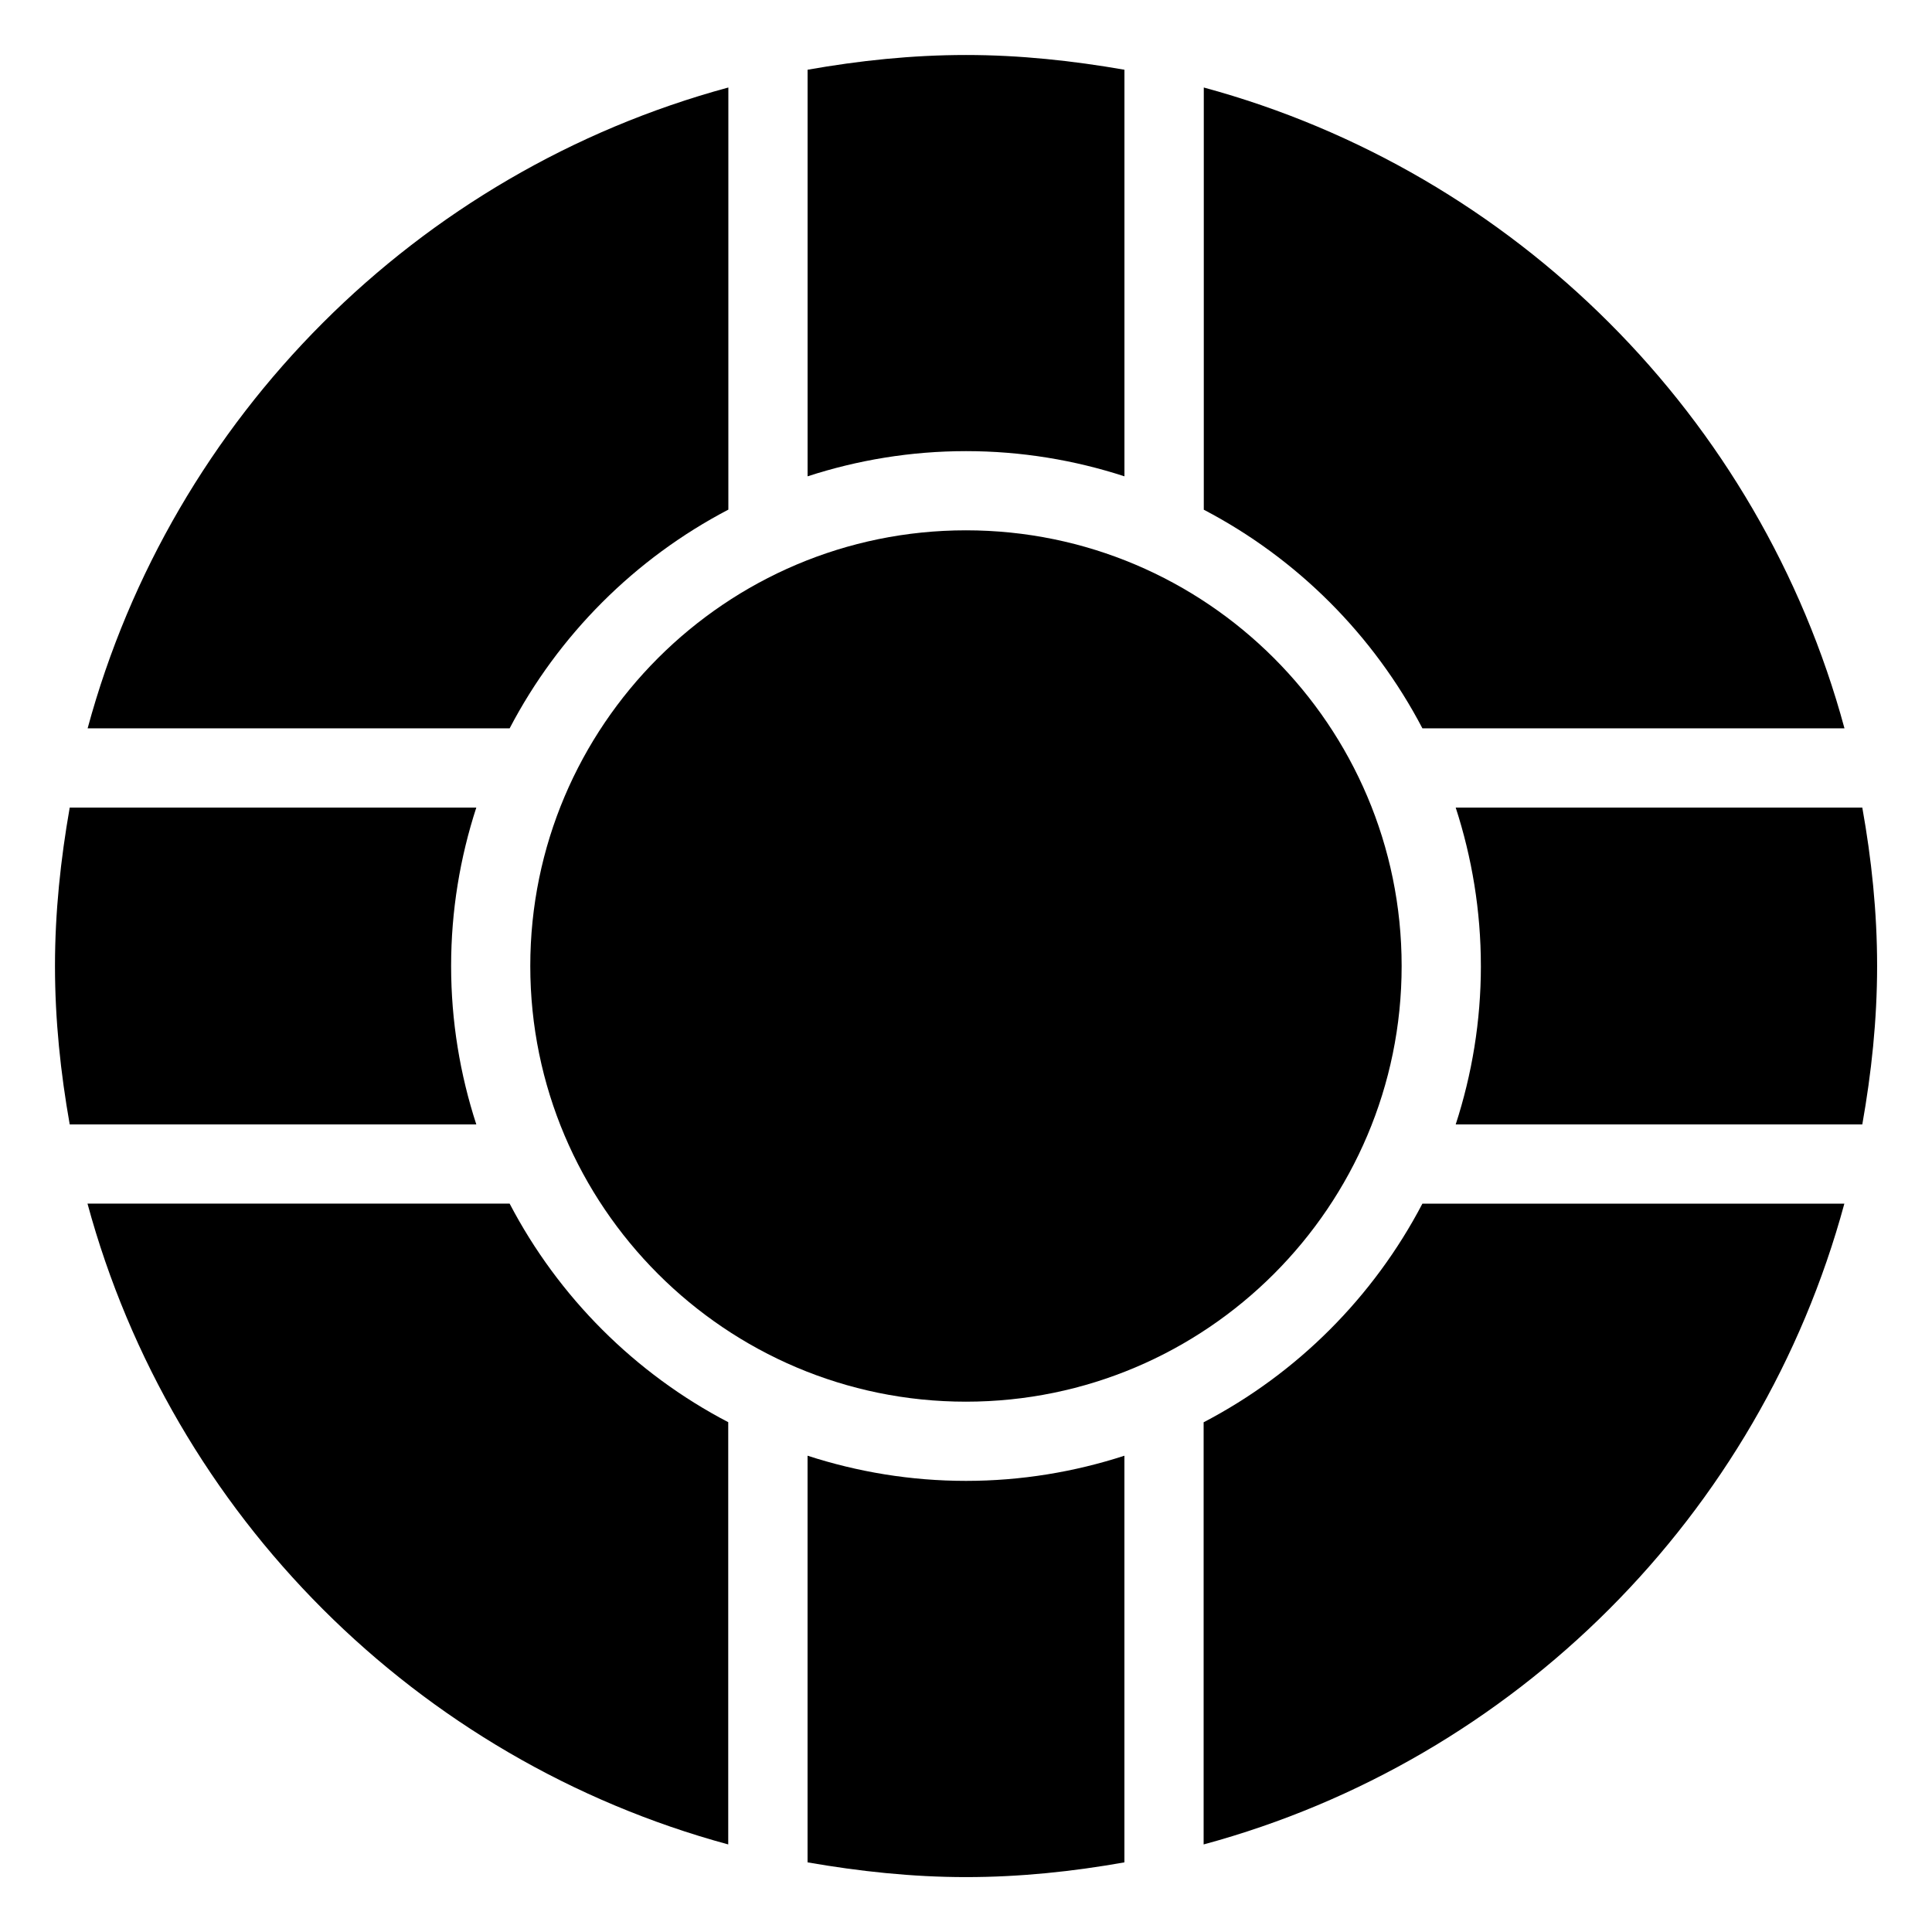 <?xml version="1.0" encoding="UTF-8"?>
<!-- Uploaded to: SVG Find, www.svgrepo.com, Generator: SVG Find Mixer Tools -->
<svg fill="#000000" width="800px" height="800px" version="1.1" viewBox="144 144 512 512" xmlns="http://www.w3.org/2000/svg">
 <g>
  <path d="m515.45 400c0-63.668-51.789-115.46-115.46-115.46-63.668 0-115.46 51.789-115.46 115.46s51.789 115.46 115.46 115.46c63.672-0.004 115.46-51.789 115.46-115.46z"/>
  <path d="m536.45 400c0 14.652-2.371 28.742-6.672 41.984h107.75c2.418-13.645 3.926-27.625 3.926-41.984s-1.484-28.34-3.926-41.984h-107.75c4.297 13.246 6.668 27.332 6.668 41.984z"/>
  <path d="m462.98 279.06c24.773 12.934 45.027 33.211 57.977 57.961h111.85c-22.336-82.5-87.281-147.45-169.79-169.83v111.87z"/>
  <path d="m263.55 400c0-14.652 2.371-28.738 6.676-41.984h-107.75c-2.394 13.645-3.906 27.625-3.906 41.984s1.492 28.34 3.906 41.984h107.75c-4.305-13.242-6.676-27.332-6.676-41.984z"/>
  <path d="m337.02 520.91c-24.75-12.91-45.027-33.188-57.961-57.938h-111.87c22.359 82.504 87.309 147.45 169.8 169.82v-111.88z"/>
  <path d="m358.02 270.23c13.246-4.305 27.332-6.676 41.984-6.676s28.742 2.371 41.984 6.676v-107.75c-13.645-2.371-27.625-3.906-41.984-3.906s-28.316 1.492-41.984 3.906z"/>
  <path d="m441.98 529.78c-13.242 4.297-27.332 6.668-41.984 6.668s-28.738-2.371-41.984-6.672v107.77c13.664 2.371 27.625 3.906 41.984 3.906s28.34-1.484 41.984-3.906z"/>
  <path d="m520.95 462.98c-12.949 24.746-33.203 45.027-57.977 57.938v111.88c82.543-22.332 147.43-87.316 169.8-169.82z"/>
  <path d="m279.06 337.02c12.934-24.75 33.211-45.027 57.961-57.961v-111.87c-82.52 22.359-147.45 87.328-169.8 169.83z"/>
 </g>
</svg>